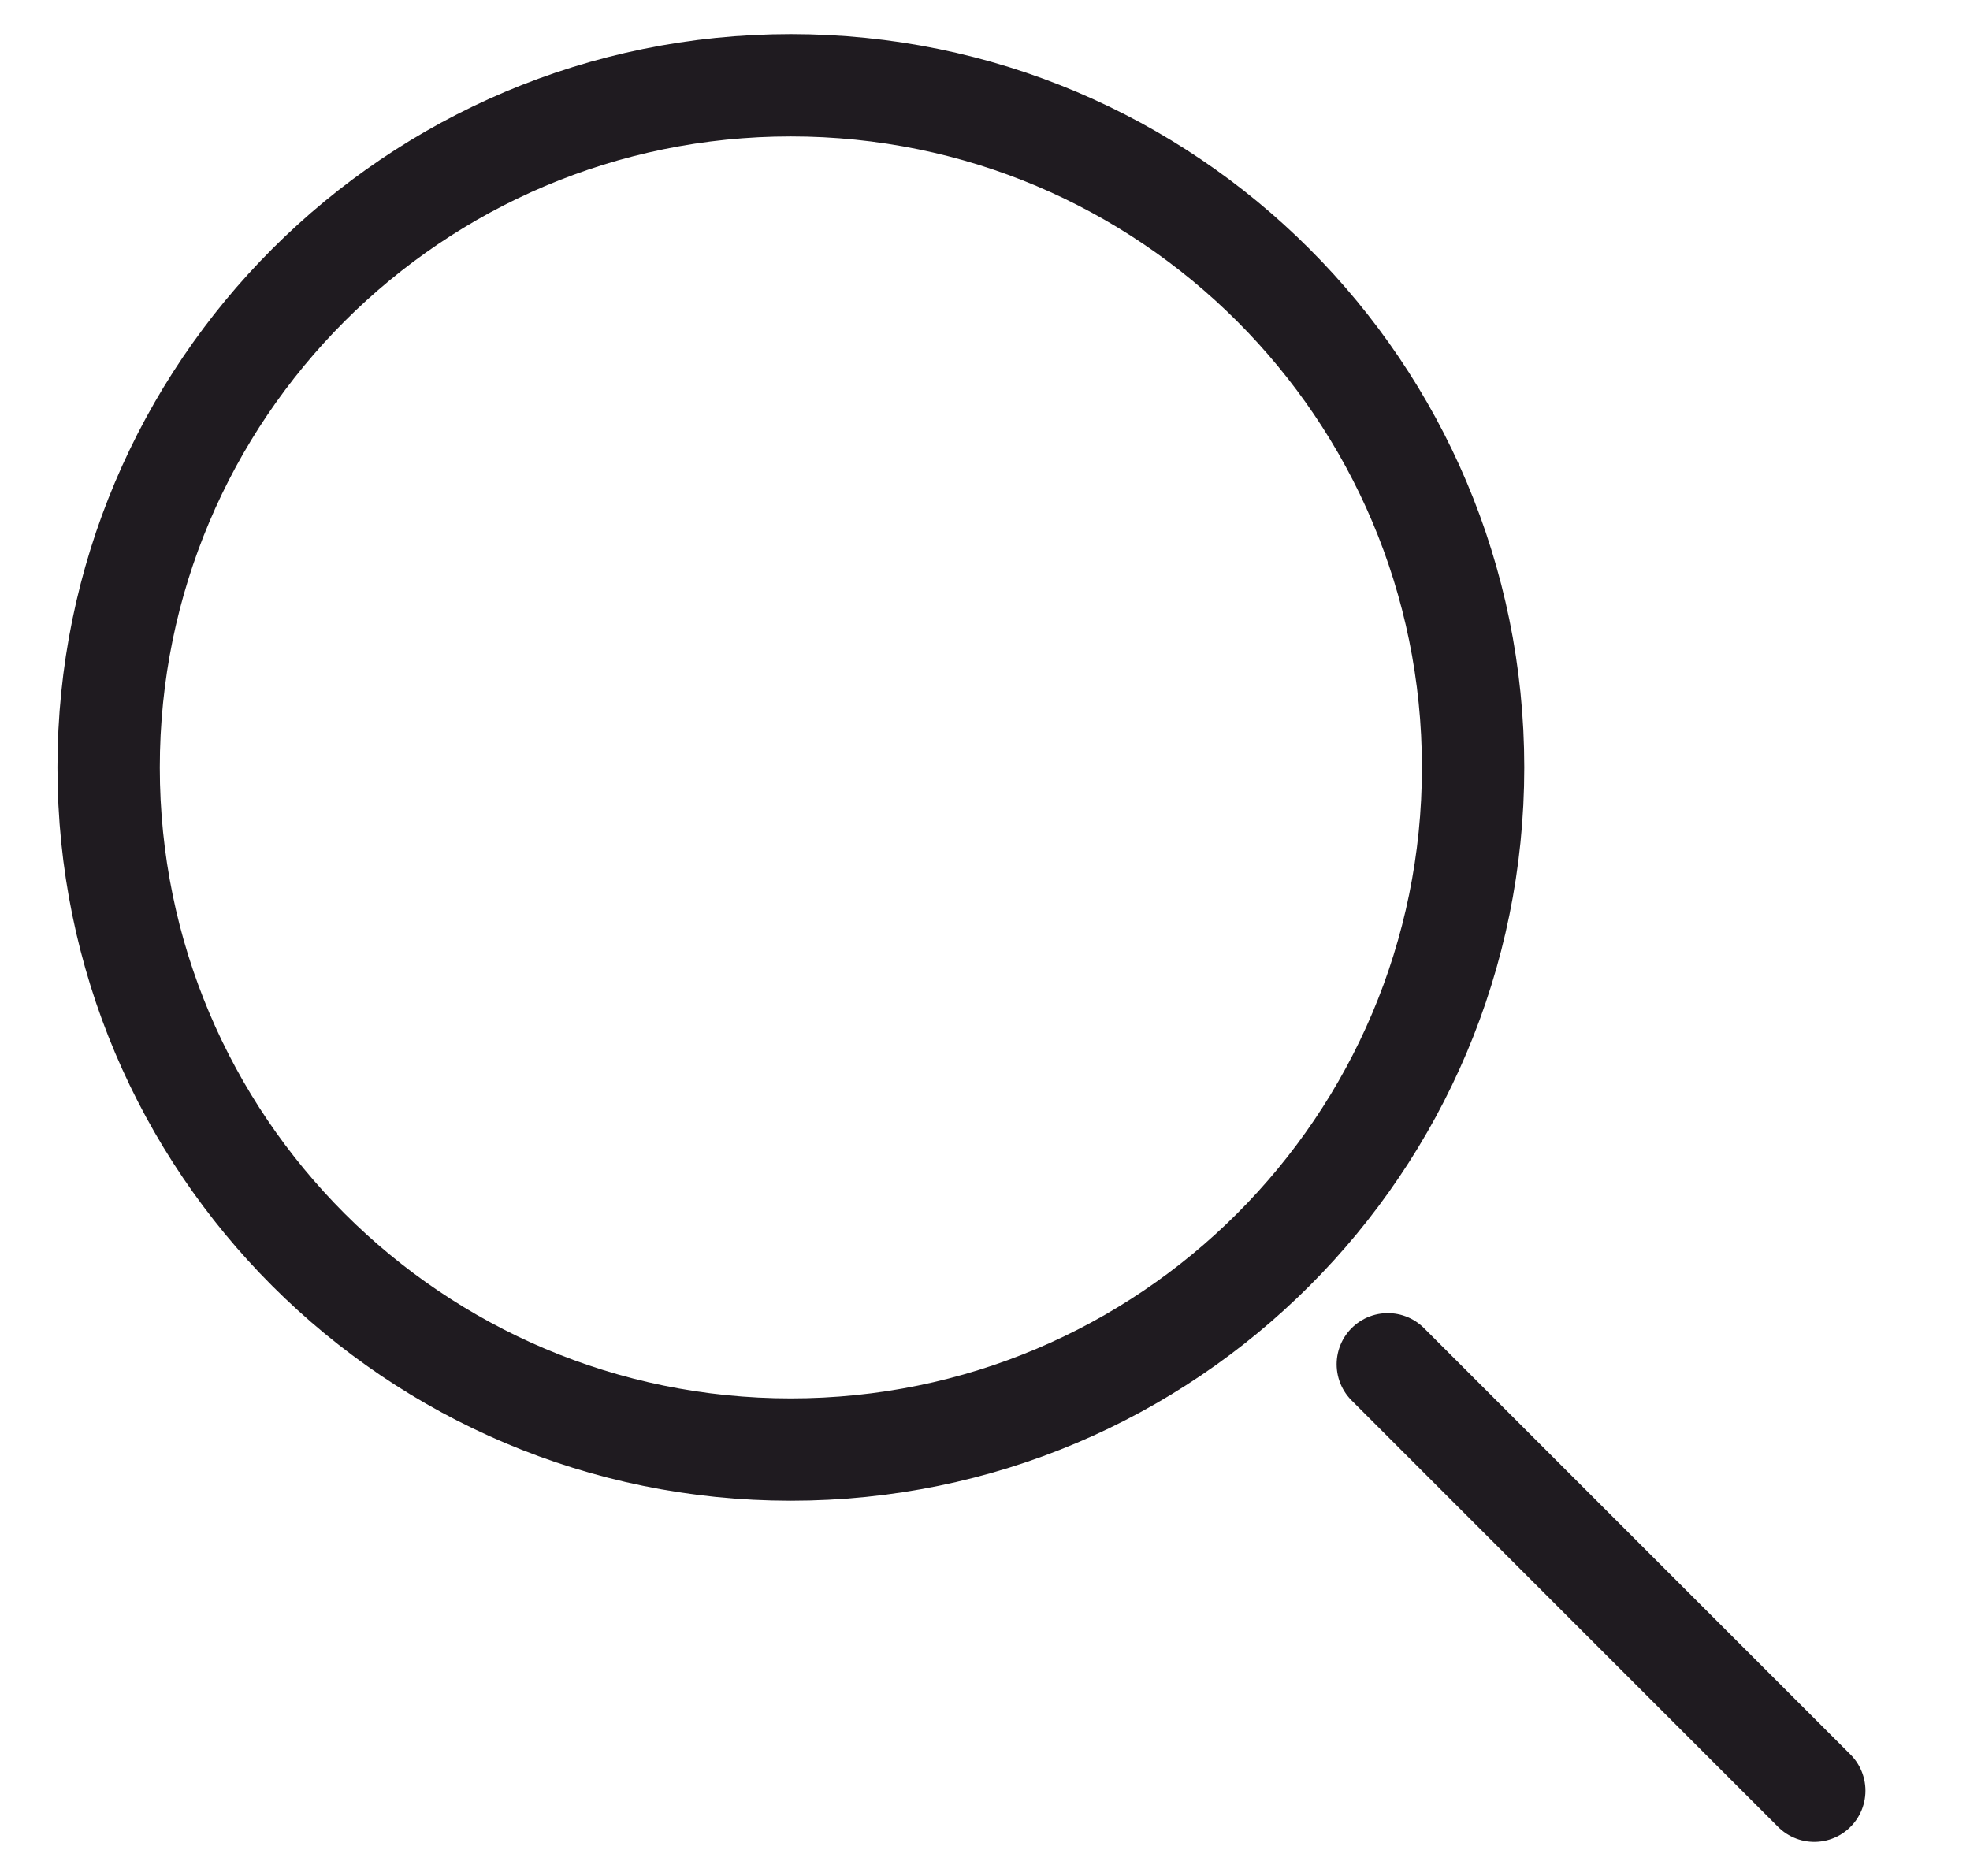 <svg width="21" height="20" viewBox="0 0 21 20" fill="none" xmlns="http://www.w3.org/2000/svg">
<g clip-path="url(#clip0_11_269)">
<g clip-path="url(#clip1_11_269)">
<g clip-path="url(#clip2_11_269)">
<path d="M8.43 15.454C12.447 15.454 15.703 12.198 15.703 8.182C15.703 4.165 12.447 0.909 8.43 0.909C4.414 0.909 1.158 4.165 1.158 8.182C1.158 12.198 4.414 15.454 8.43 15.454Z" stroke="#1F1B20" stroke-width="1.091" stroke-linecap="round" stroke-linejoin="round"/>
<path d="M19.34 19.091L14.794 14.545" stroke="#1F1B20" stroke-width="1.091" stroke-linecap="round" stroke-linejoin="round"/>
</g>
</g>
</g>
<defs>
<clipPath id="clip0_11_269">
<rect width="20" height="20" fill="white" transform="translate(0.249)"/>
</clipPath>
<clipPath id="clip1_11_269">
<rect width="20" height="20" fill="white" transform="translate(0.249)"/>
</clipPath>
<clipPath id="clip2_11_269">
<rect width="20" height="20" fill="white" transform="translate(0.249)"/>
</clipPath>
</defs>
</svg>

